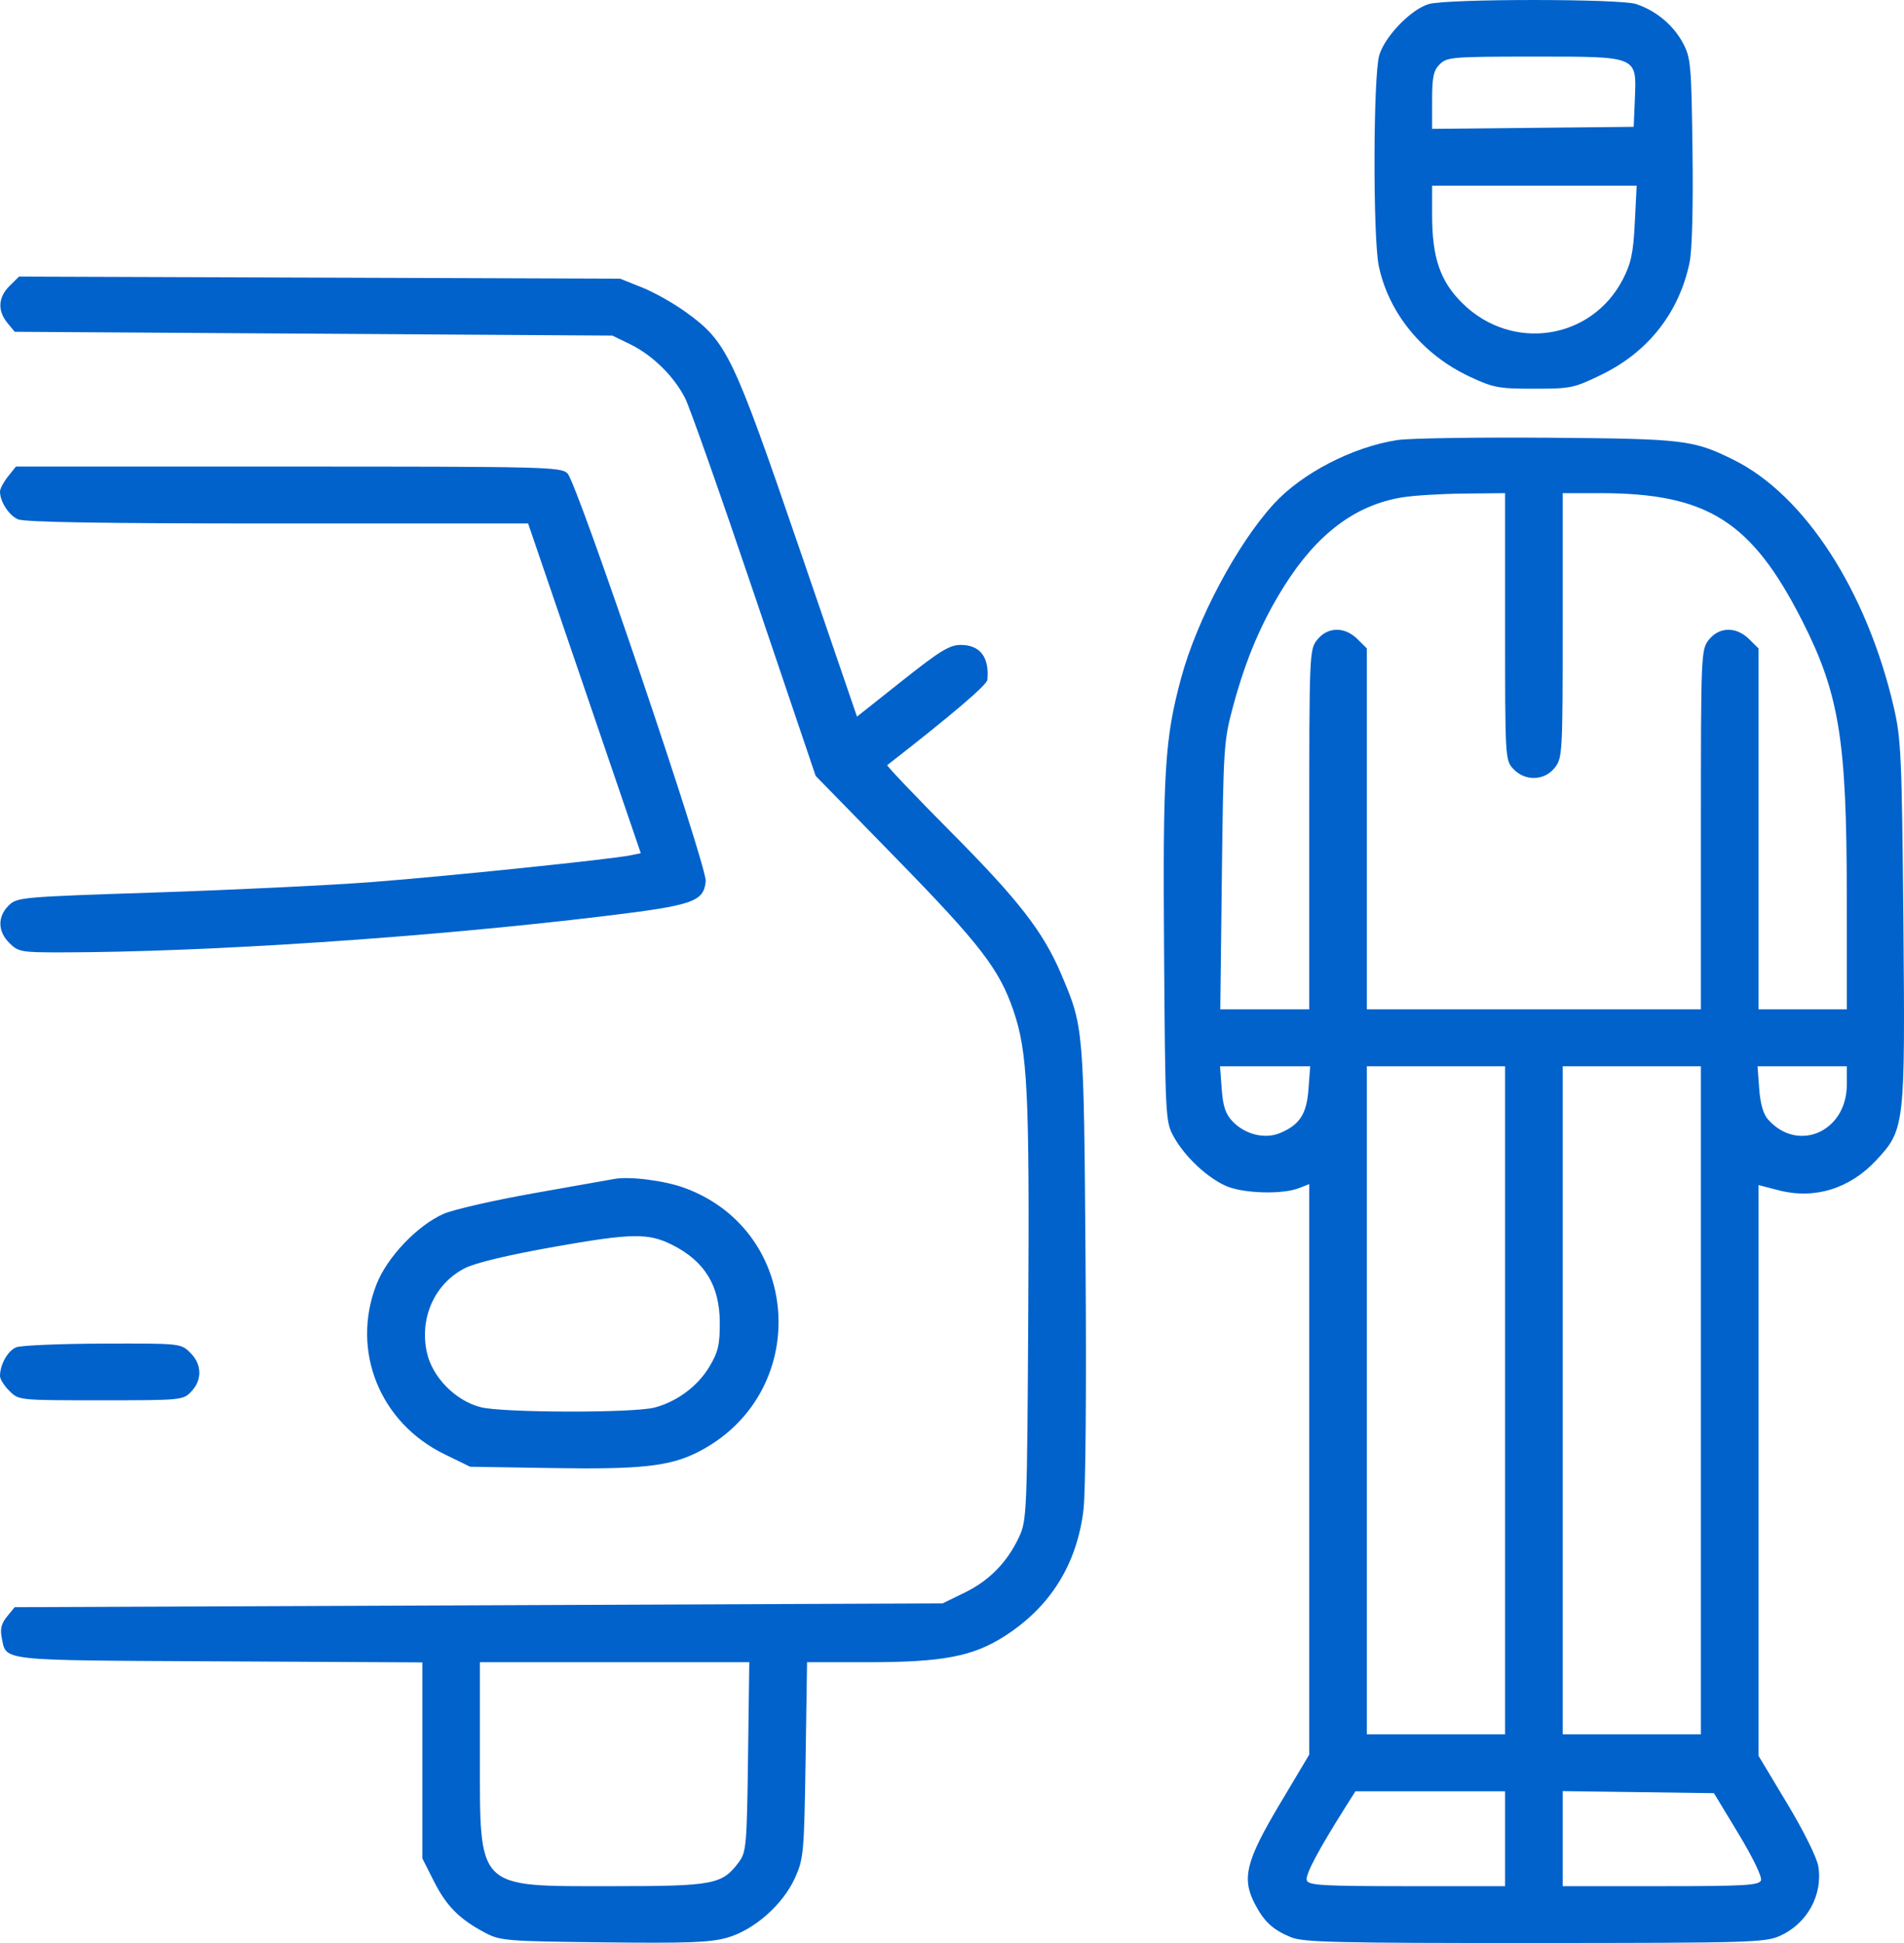 <?xml version="1.0" encoding="UTF-8"?> <svg xmlns="http://www.w3.org/2000/svg" width="49" height="50" viewBox="0 0 49 50" fill="none"><path fill-rule="evenodd" clip-rule="evenodd" d="M36.775 0.103C36.321 0.232 35.644 0.929 35.496 1.419C35.339 1.937 35.33 6.122 35.484 6.848C35.741 8.065 36.614 9.127 37.822 9.692C38.432 9.978 38.568 10.003 39.48 10.003C40.429 10.003 40.506 9.987 41.226 9.636C42.421 9.052 43.211 8.044 43.481 6.759C43.547 6.446 43.576 5.329 43.557 3.877C43.528 1.639 43.513 1.482 43.304 1.096C43.058 0.64 42.611 0.271 42.103 0.103C41.69 -0.034 37.255 -0.034 36.775 0.103ZM37.054 1.652C36.891 1.813 36.856 1.978 36.856 2.582V3.316L39.45 3.29L42.044 3.264L42.073 2.56C42.119 1.433 42.174 1.457 39.475 1.457C37.383 1.457 37.24 1.468 37.054 1.652ZM36.856 5.541C36.856 6.632 37.065 7.24 37.633 7.801C38.906 9.06 40.958 8.754 41.766 7.185C41.977 6.776 42.034 6.505 42.072 5.73L42.12 4.778H39.488H36.856V5.541ZM0.245 7.359C-0.048 7.649 -0.069 7.993 0.189 8.308L0.378 8.538L8.069 8.587L15.76 8.636L16.215 8.857C16.791 9.138 17.348 9.684 17.632 10.248C17.754 10.489 18.56 12.775 19.422 15.327L20.991 19.966L23.069 22.094C25.224 24.3 25.717 24.941 26.081 26.005C26.445 27.071 26.496 28.098 26.463 33.739C26.433 38.961 26.426 39.123 26.224 39.556C25.919 40.205 25.455 40.679 24.819 40.987L24.258 41.26L12.318 41.309L0.378 41.358L0.181 41.598C0.038 41.772 0 41.92 0.043 42.134C0.169 42.753 -0.105 42.722 5.636 42.752L10.869 42.779V45.3V47.822L11.171 48.42C11.492 49.053 11.826 49.388 12.488 49.738C12.873 49.942 13.034 49.955 15.542 49.983C17.711 50.008 18.284 49.986 18.717 49.862C19.413 49.662 20.151 49.01 20.461 48.32C20.682 47.831 20.695 47.674 20.732 45.289L20.77 42.774H22.346C24.266 42.774 25.039 42.626 25.859 42.1C27.031 41.348 27.712 40.258 27.883 38.859C27.939 38.398 27.962 35.776 27.937 32.489C27.892 26.428 27.892 26.437 27.311 25.069C26.845 23.976 26.223 23.173 24.489 21.427C23.557 20.488 22.812 19.706 22.834 19.689C24.485 18.405 25.398 17.627 25.41 17.496C25.465 16.912 25.224 16.596 24.723 16.596C24.437 16.596 24.185 16.751 23.218 17.519L22.055 18.441L20.546 14.037C18.863 9.128 18.704 8.798 17.668 8.044C17.35 7.812 16.835 7.521 16.523 7.397L15.958 7.171L8.224 7.144L0.49 7.117L0.245 7.359ZM35.962 11.324C34.813 11.5 33.504 12.177 32.78 12.969C31.837 14 30.803 15.944 30.396 17.451C29.976 19.002 29.924 19.843 29.958 24.508C29.988 28.75 29.994 28.864 30.203 29.246C30.486 29.763 31.081 30.32 31.57 30.526C32.015 30.713 33 30.74 33.422 30.577L33.694 30.471V37.811V45.151L32.937 46.421C32.066 47.883 31.953 48.331 32.289 48.984C32.532 49.452 32.751 49.656 33.225 49.852C33.539 49.981 34.401 50.002 39.496 50C45.033 49.998 45.429 49.986 45.806 49.817C46.507 49.502 46.914 48.766 46.795 48.029C46.758 47.803 46.421 47.122 45.993 46.41L45.255 45.181V37.838V30.495L45.774 30.63C46.696 30.87 47.607 30.589 48.288 29.854C49.022 29.064 49.031 28.986 48.984 23.701C48.946 19.483 48.925 19.012 48.739 18.208C48.046 15.211 46.447 12.739 44.613 11.832C43.574 11.318 43.346 11.291 39.821 11.264C38 11.251 36.264 11.277 35.962 11.324ZM0.205 12.263C0.092 12.405 0 12.578 0 12.649C0 12.908 0.225 13.257 0.46 13.363C0.629 13.438 2.633 13.471 7.146 13.471H13.591L15.041 17.713L16.491 21.956L16.224 22.01C15.722 22.113 11.511 22.549 9.585 22.697C8.525 22.779 6.035 22.899 4.051 22.965C0.523 23.081 0.44 23.088 0.222 23.303C-0.068 23.59 -0.06 23.97 0.243 24.269C0.47 24.494 0.55 24.508 1.552 24.508C5.305 24.504 11.015 24.123 15.563 23.573C17.841 23.297 18.108 23.205 18.162 22.678C18.2 22.298 14.856 12.431 14.605 12.182C14.436 12.015 14.048 12.006 7.418 12.006H0.41L0.205 12.263ZM36.084 12.799C34.882 12.996 33.898 13.735 33.055 15.073C32.472 15.997 32.069 16.941 31.742 18.146C31.494 19.056 31.485 19.2 31.445 22.53L31.404 25.974H32.549H33.694V21.347C33.694 16.814 33.698 16.715 33.899 16.463C34.167 16.127 34.604 16.119 34.934 16.446L35.176 16.685V21.329V25.974H39.475H43.773V21.347C43.773 16.814 43.777 16.715 43.978 16.463C44.245 16.127 44.682 16.119 45.013 16.446L45.255 16.685V21.329V25.974H46.391H47.528L47.527 23.019C47.526 19.044 47.332 17.85 46.38 15.975C45.079 13.412 43.939 12.692 41.179 12.69L40.216 12.69V16.095C40.216 19.392 40.209 19.509 40.011 19.758C39.743 20.094 39.252 20.109 38.948 19.789C38.736 19.566 38.734 19.52 38.734 16.126V12.69L37.671 12.701C37.087 12.707 36.373 12.751 36.084 12.799ZM31.441 28.023C31.473 28.466 31.54 28.668 31.717 28.854C32.041 29.195 32.55 29.321 32.942 29.157C33.449 28.945 33.628 28.667 33.675 28.021L33.718 27.439H32.558H31.398L31.441 28.023ZM35.176 36.034V44.63H36.955H38.734V36.034V27.439H36.955H35.176V36.034ZM40.216 36.034V44.63H41.994H43.773V36.034V27.439H41.994H40.216V36.034ZM45.274 28.021C45.303 28.413 45.379 28.673 45.508 28.816C46.281 29.673 47.528 29.115 47.528 27.913V27.439H46.38H45.231L45.274 28.021ZM15.81 30.338C15.674 30.363 14.733 30.53 13.718 30.709C12.704 30.889 11.67 31.126 11.419 31.235C10.742 31.531 9.957 32.357 9.686 33.058C9.028 34.761 9.772 36.61 11.441 37.423L12.1 37.744L14.216 37.778C16.467 37.815 17.222 37.734 17.932 37.381C20.878 35.914 20.689 31.707 17.626 30.572C17.11 30.381 16.215 30.266 15.81 30.338ZM14.278 32.082C13.091 32.292 12.242 32.494 11.969 32.632C11.191 33.025 10.791 33.906 10.985 34.799C11.123 35.439 11.726 36.051 12.376 36.213C12.956 36.358 16.312 36.363 16.847 36.221C17.428 36.066 17.961 35.668 18.261 35.162C18.482 34.791 18.526 34.601 18.524 34.032C18.521 33.081 18.134 32.452 17.293 32.031C16.683 31.726 16.251 31.733 14.278 32.082ZM0.418 34.67C0.202 34.756 0 35.113 0 35.41C0 35.49 0.109 35.663 0.243 35.794C0.485 36.034 0.486 36.034 2.597 36.034C4.676 36.034 4.712 36.031 4.923 35.808C5.208 35.508 5.197 35.107 4.896 34.809C4.654 34.57 4.649 34.569 2.648 34.575C1.545 34.579 0.542 34.621 0.418 34.67ZM12.351 45.144C12.351 48.656 12.232 48.537 15.759 48.537C18.369 48.537 18.586 48.495 19.014 47.919C19.206 47.661 19.221 47.49 19.251 45.209L19.283 42.774H15.817H12.351V45.144ZM34.651 46.461C33.918 47.621 33.58 48.259 33.631 48.39C33.68 48.516 34.054 48.537 36.211 48.537H38.734V47.316V46.095H36.808H34.883L34.651 46.461ZM40.216 47.314V48.537H42.739C44.906 48.537 45.269 48.516 45.319 48.388C45.352 48.302 45.111 47.8 44.743 47.192L44.109 46.144L42.163 46.117L40.216 46.091V47.314Z" fill="#0162CB"></path></svg> 